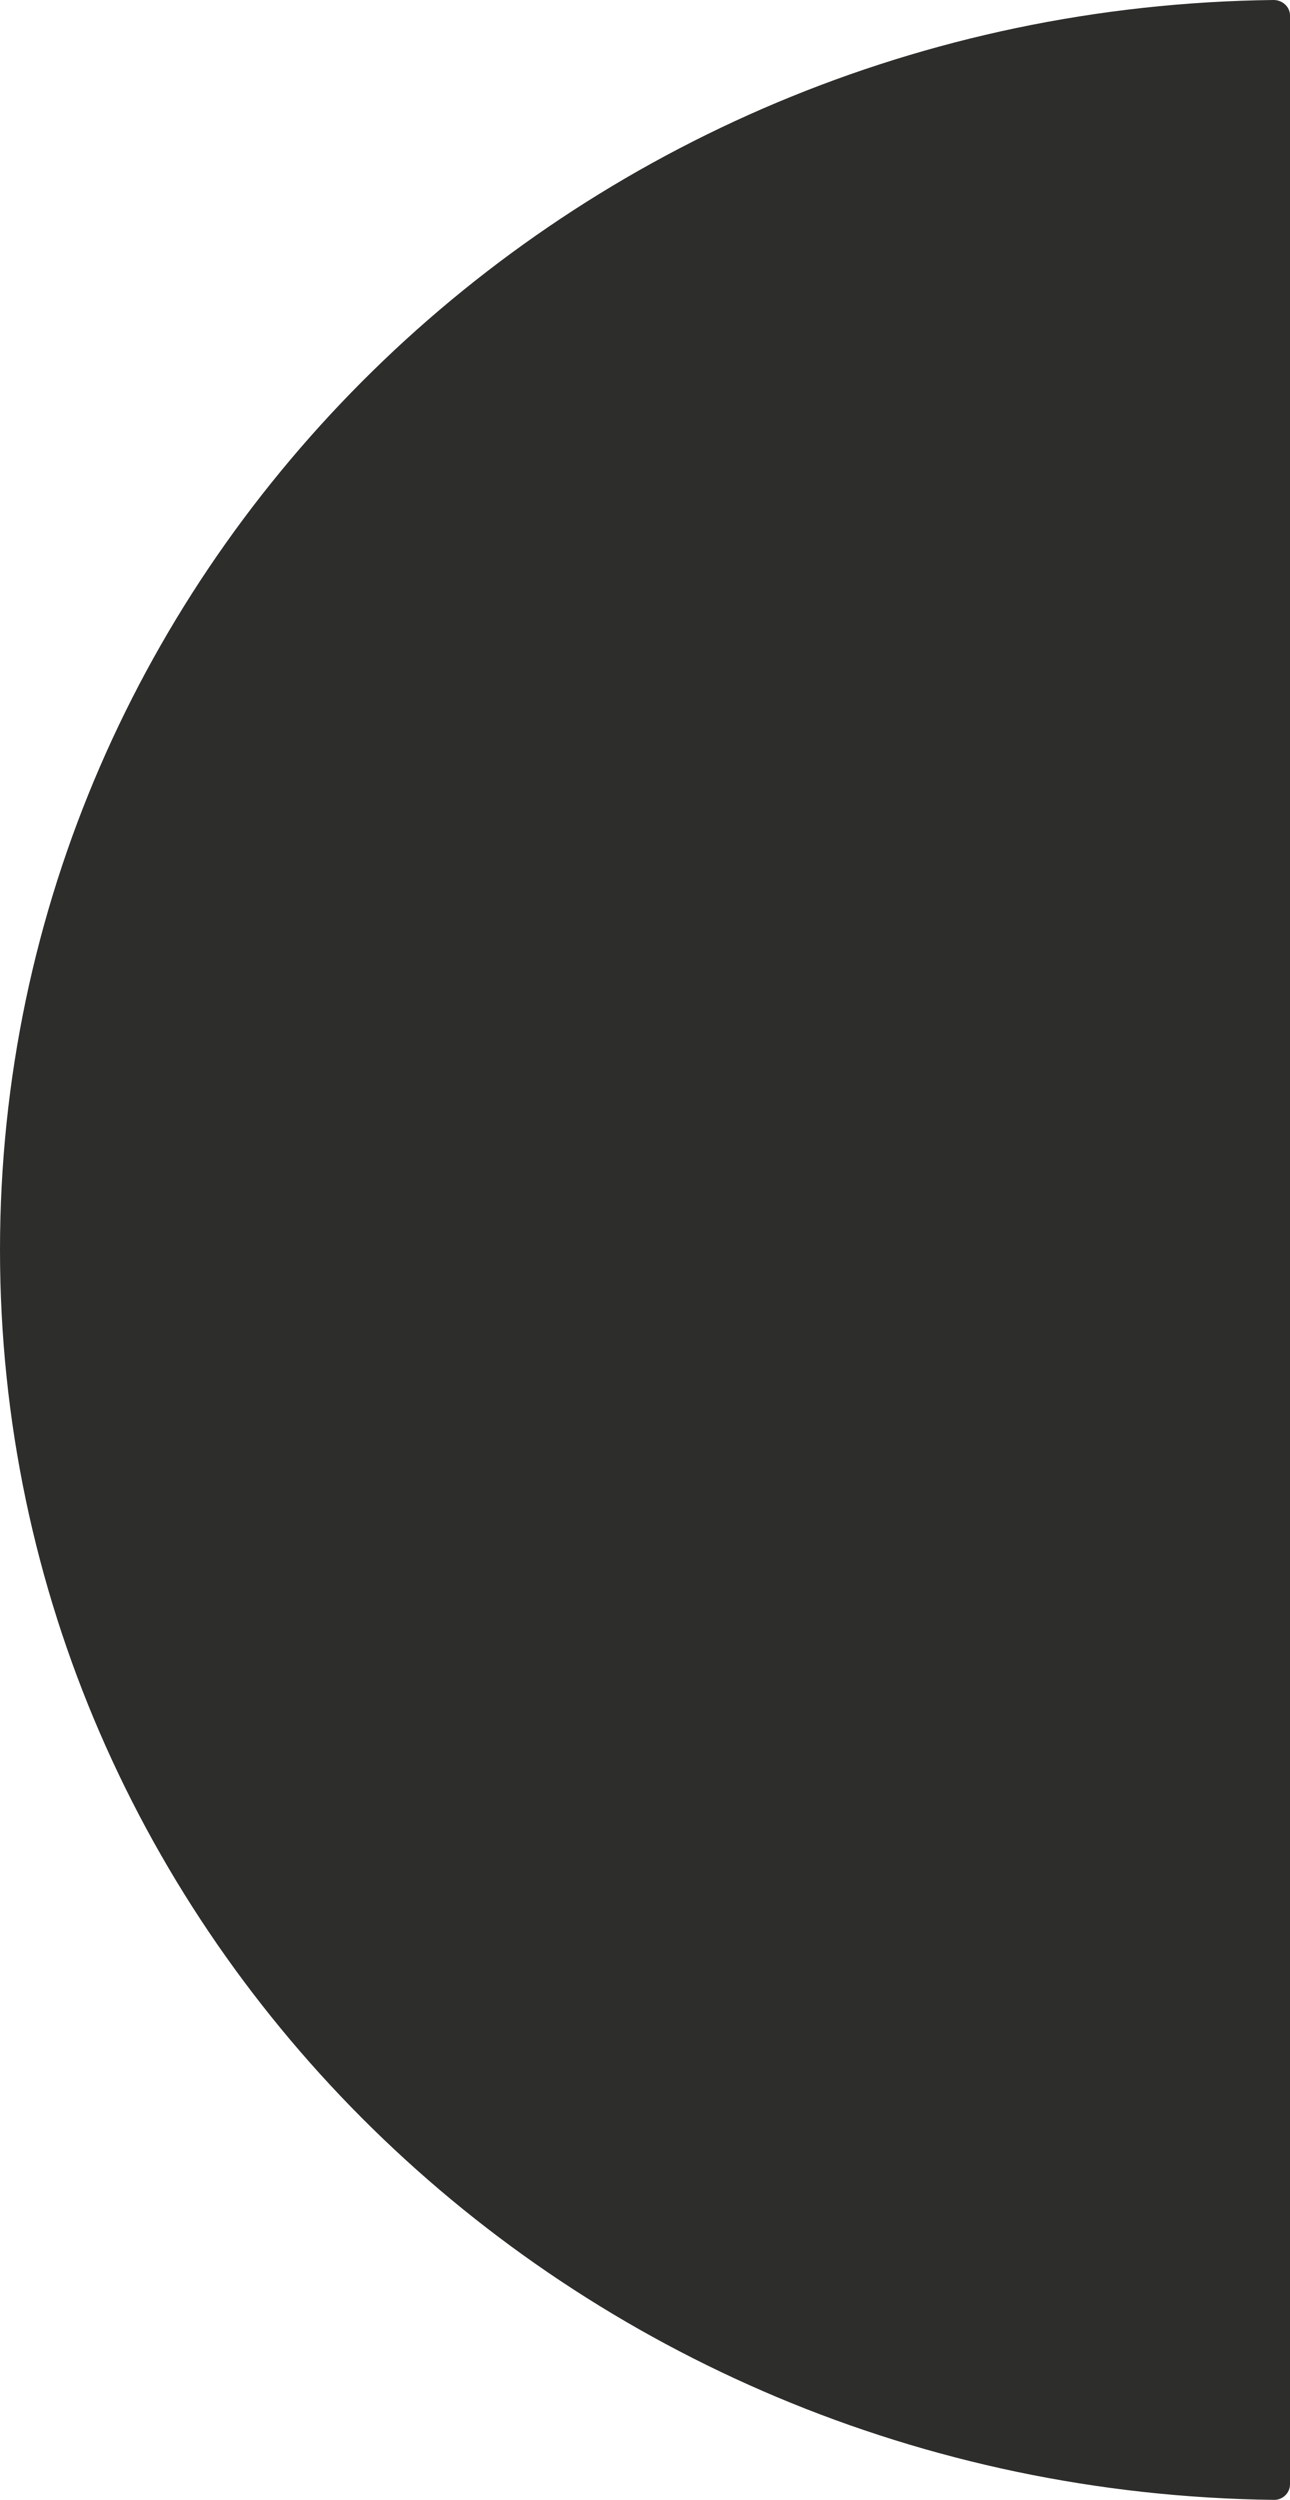 <svg width="16" height="31" viewBox="0 0 16 31" fill="none" xmlns="http://www.w3.org/2000/svg">
<path d="M16 30.807C16 30.915 15.907 31.005 15.796 31C7.054 30.892 0 23.994 0 15.5C0 7.006 7.054 0.102 15.796 0C15.907 0 16 0.085 16 0.192V30.807Z" fill="#2D2D2B"/>
</svg>
